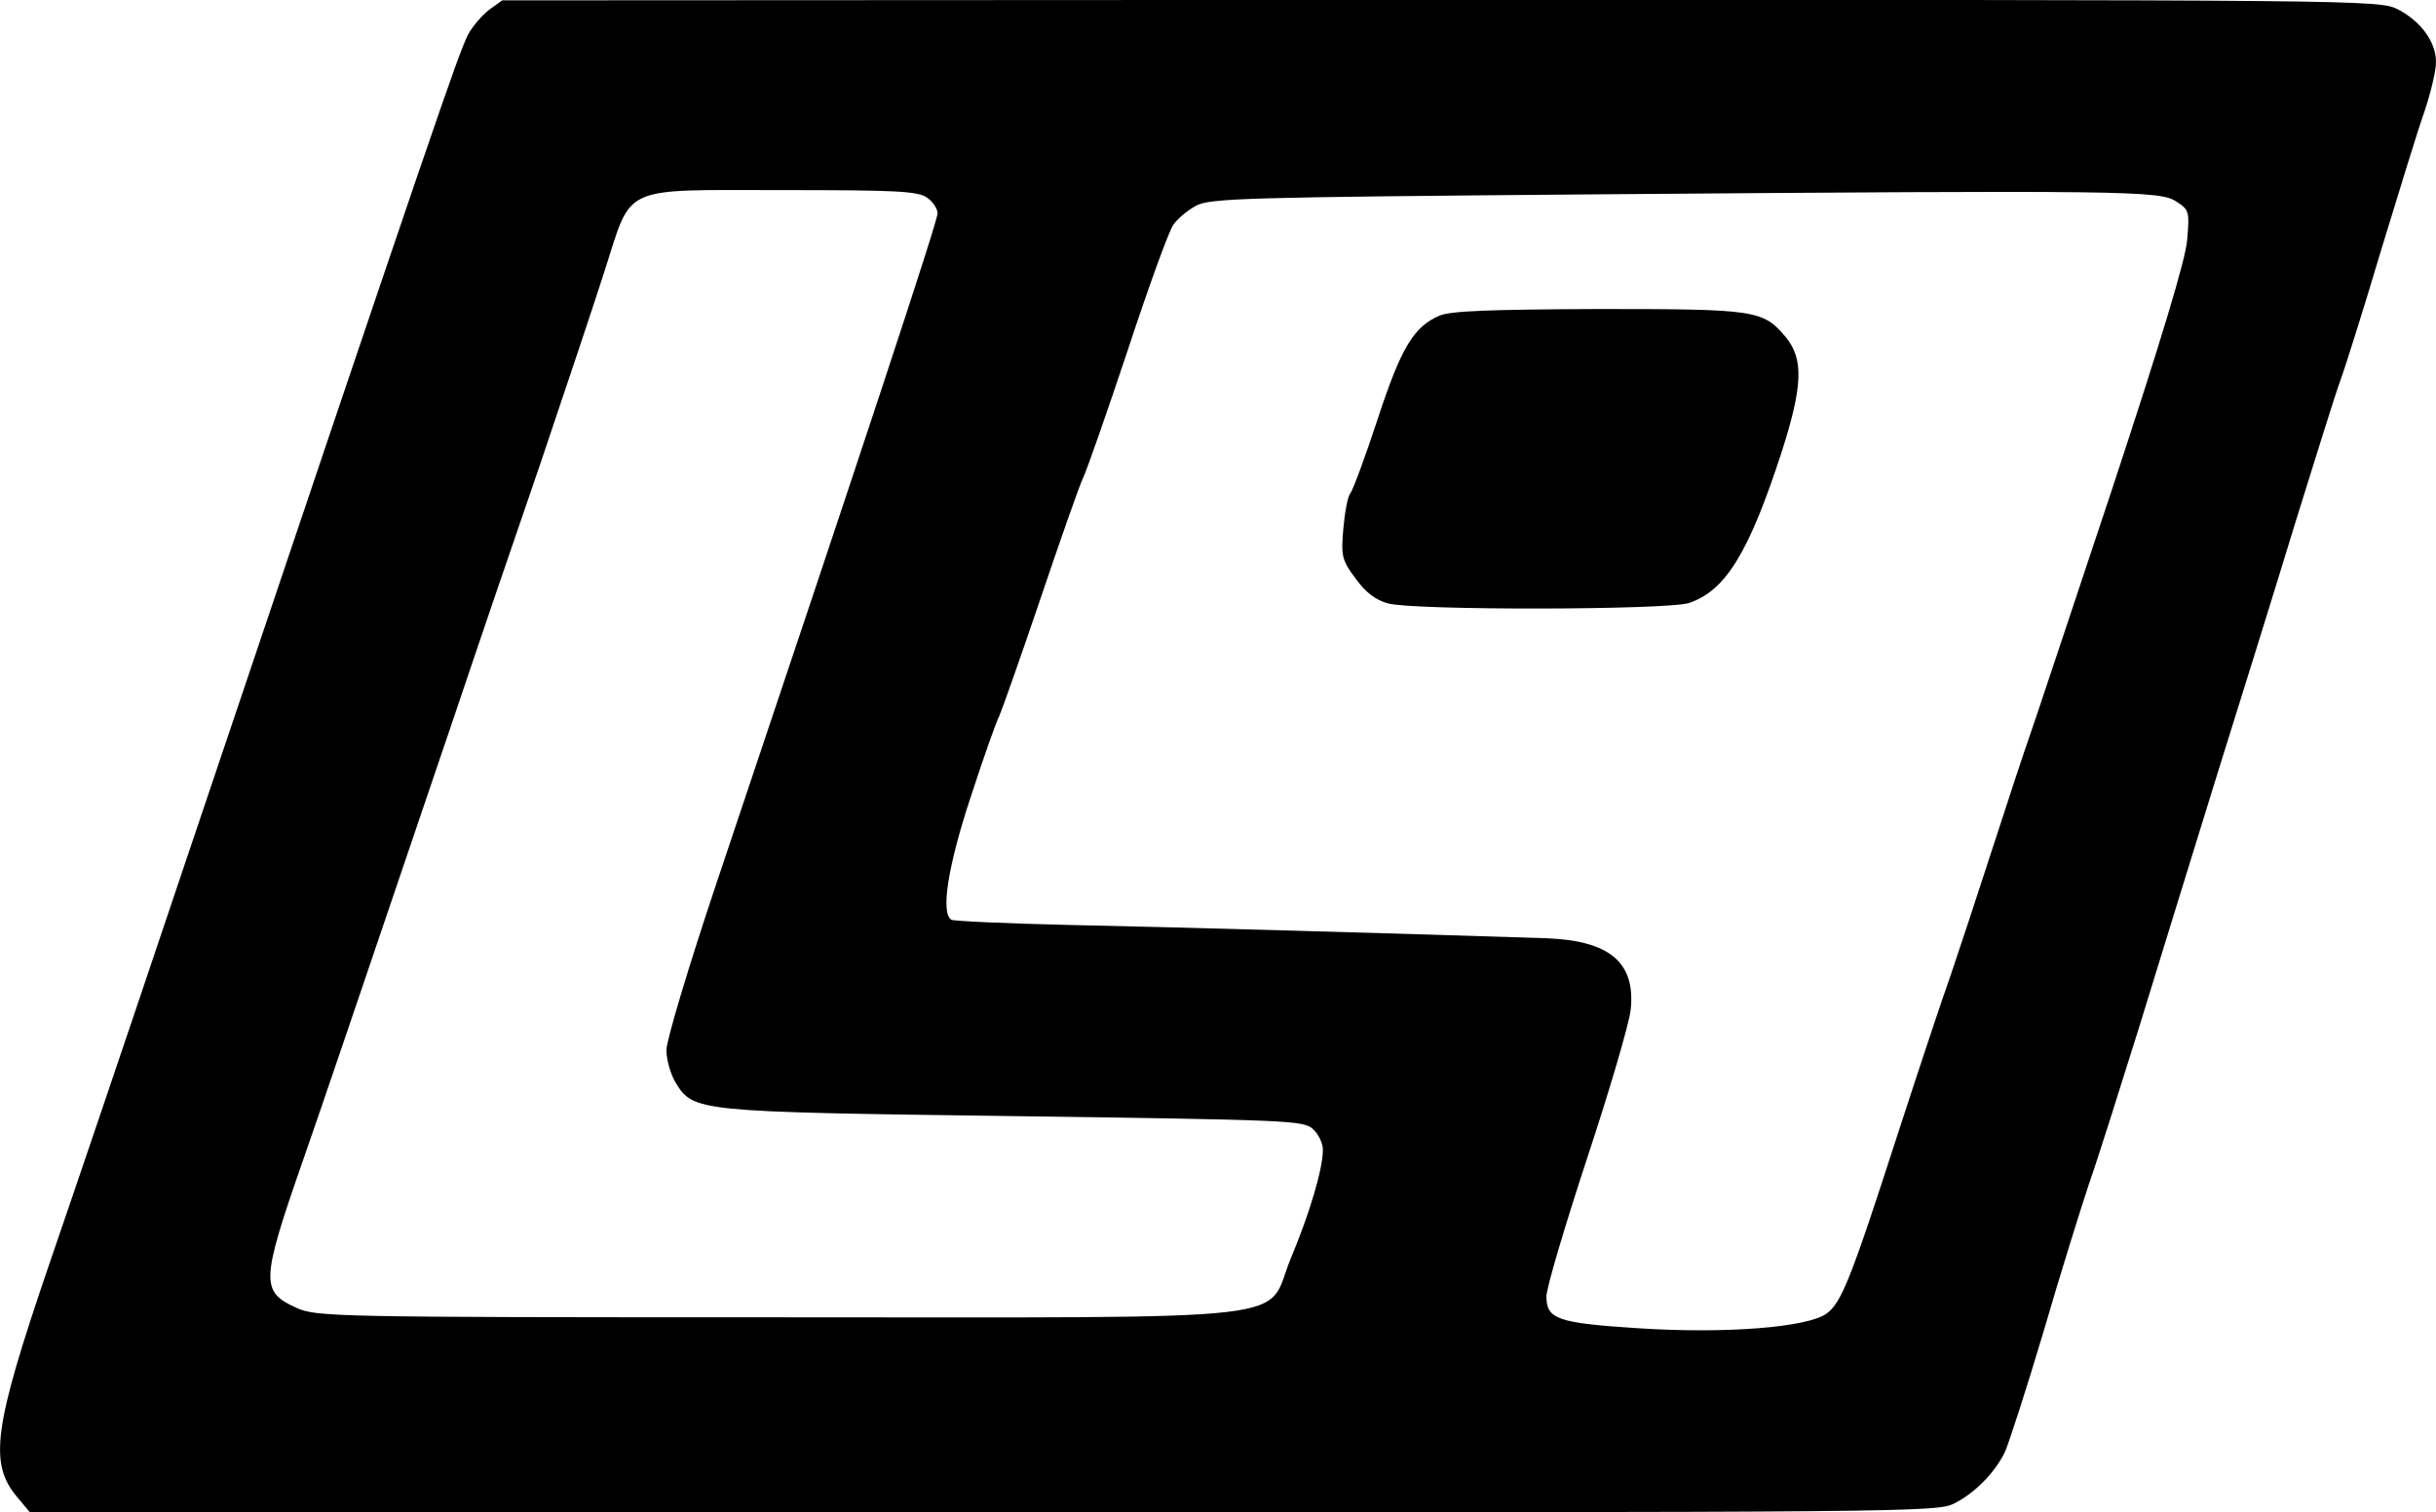 <?xml version="1.0" standalone="no"?>
<!DOCTYPE svg PUBLIC "-//W3C//DTD SVG 20010904//EN"
 "http://www.w3.org/TR/2001/REC-SVG-20010904/DTD/svg10.dtd">
<svg version="1.0" xmlns="http://www.w3.org/2000/svg"
 width="512.093pt" height="317.974pt" viewBox="0 0 512.093 317.974"
 preserveAspectRatio="xMidYMid meet">
<g transform="translate(0.093,414.974) scale(0.1,-0.1)"
fill="#000000" stroke="none">
<path d="M1027 4129 c-15 -12 -35 -35 -44 -52 -21 -42 -66 -172 -615 -1802
-94 -280 -214 -634 -266 -785 -117 -343 -127 -417 -66 -489 l26 -31 2004 0
c1953 0 2006 0 2042 19 43 22 83 63 105 106 8 17 45 131 82 255 36 124 80 264
96 312 17 48 63 194 104 325 40 131 114 369 163 528 50 160 125 400 166 535
42 135 84 270 95 300 11 30 50 154 86 275 37 121 77 252 91 291 13 39 24 85
24 103 0 43 -32 86 -80 111 -39 20 -66 20 -2012 20 l-1973 -1 -28 -20z m921
-395 c12 -8 22 -23 22 -33 0 -17 -160 -501 -465 -1409 -58 -173 -105 -330
-105 -350 0 -21 9 -51 19 -68 38 -62 42 -62 712 -71 577 -8 608 -9 628 -27 12
-11 21 -30 21 -44 0 -40 -28 -134 -67 -227 -57 -137 56 -125 -1083 -125 -932
0 -966 1 -1008 20 -75 34 -75 55 14 310 44 126 95 277 315 925 48 143 131 386
184 540 52 154 113 336 135 405 59 183 30 170 373 170 240 0 286 -2 305 -16z
m2626 -8 c27 -17 28 -21 23 -80 -3 -41 -55 -213 -160 -531 -86 -258 -163 -490
-172 -515 -9 -25 -43 -128 -76 -230 -33 -102 -73 -223 -89 -270 -17 -47 -66
-195 -110 -330 -101 -313 -120 -359 -151 -382 -39 -29 -211 -43 -396 -31 -170
11 -193 19 -193 67 0 18 39 149 86 292 47 142 88 282 91 310 11 100 -44 146
-177 151 -273 9 -802 24 -1004 28 -131 3 -243 8 -247 11 -23 14 -7 114 41 259
27 83 54 159 60 170 5 11 44 121 86 245 42 124 82 239 90 255 8 17 50 137 94
269 43 131 86 249 95 262 8 13 30 31 48 41 29 16 101 18 822 24 1140 9 1205 8
1239 -15z"/>
<path d="M3025 3486 c-54 -23 -81 -68 -130 -218 -26 -79 -52 -149 -57 -155 -6
-7 -12 -41 -15 -75 -5 -58 -3 -66 26 -105 21 -29 42 -45 68 -52 54 -15 590
-14 633 1 77 26 126 107 194 316 45 140 47 197 9 243 -48 57 -62 59 -395 59
-229 -1 -310 -4 -333 -14z"/>
</g>
</svg>
